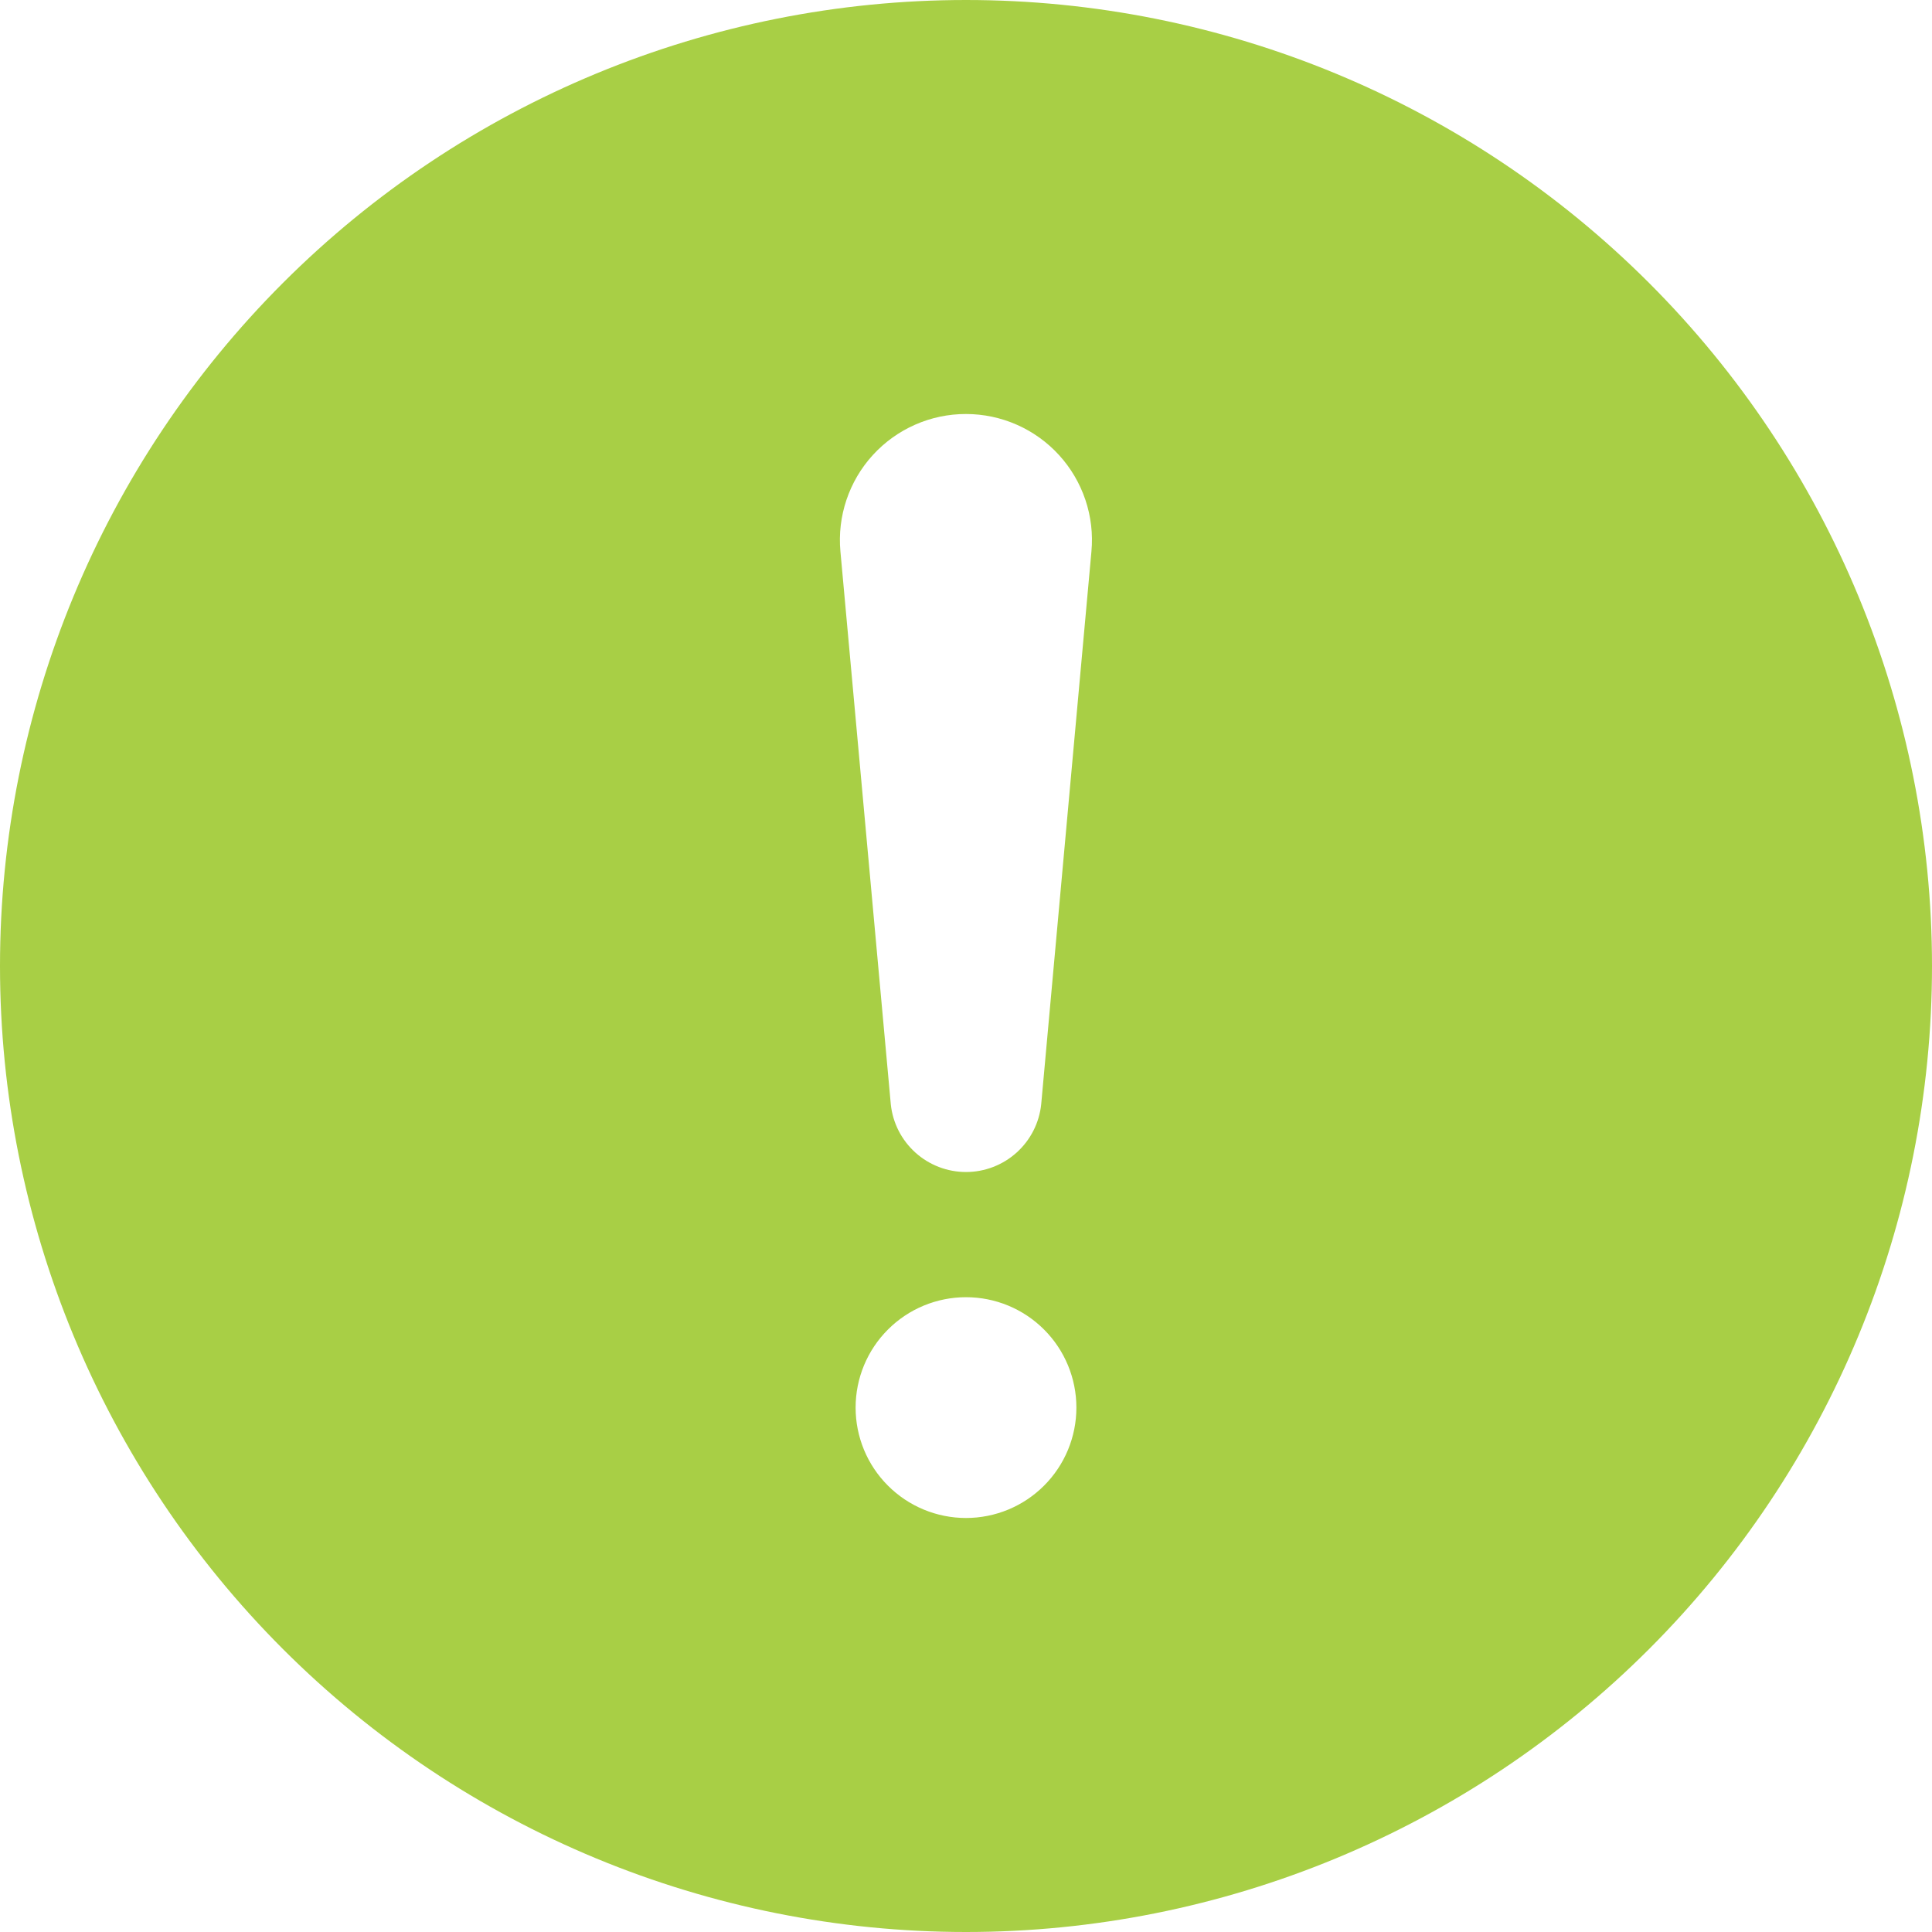 <svg width="65" height="65" viewBox="0 0 65 65" fill="none" xmlns="http://www.w3.org/2000/svg">
<path id="Vector" d="M32.5 0C41.12 0 49.386 3.424 55.481 9.519C61.576 15.614 65 23.881 65 32.5C65 41.12 61.576 49.386 55.481 55.481C49.386 61.576 41.12 65 32.5 65C23.881 65 15.614 61.576 9.519 55.481C3.424 49.386 0 41.12 0 32.5C0 23.881 3.424 15.614 9.519 9.519C15.614 3.424 23.881 0 32.5 0ZM32.5 13.929C31.91 13.928 31.328 14.05 30.788 14.288C30.248 14.526 29.765 14.873 29.367 15.308C28.969 15.743 28.667 16.257 28.479 16.815C28.291 17.374 28.221 17.966 28.275 18.553L29.97 37.152C30.035 37.778 30.33 38.356 30.797 38.777C31.265 39.198 31.871 39.431 32.5 39.431C33.129 39.431 33.735 39.198 34.203 38.777C34.67 38.356 34.965 37.778 35.03 37.152L36.72 18.553C36.774 17.966 36.705 17.375 36.517 16.817C36.329 16.258 36.027 15.745 35.63 15.31C35.233 14.875 34.749 14.527 34.211 14.29C33.672 14.052 33.089 13.929 32.5 13.929ZM32.5 51.071C33.485 51.071 34.43 50.68 35.126 49.983C35.823 49.287 36.214 48.342 36.214 47.357C36.214 46.372 35.823 45.427 35.126 44.731C34.43 44.034 33.485 43.643 32.5 43.643C31.515 43.643 30.57 44.034 29.874 44.731C29.177 45.427 28.786 46.372 28.786 47.357C28.786 48.342 29.177 49.287 29.874 49.983C30.57 50.68 31.515 51.071 32.5 51.071Z" fill="#A8CF45"/>
</svg>
